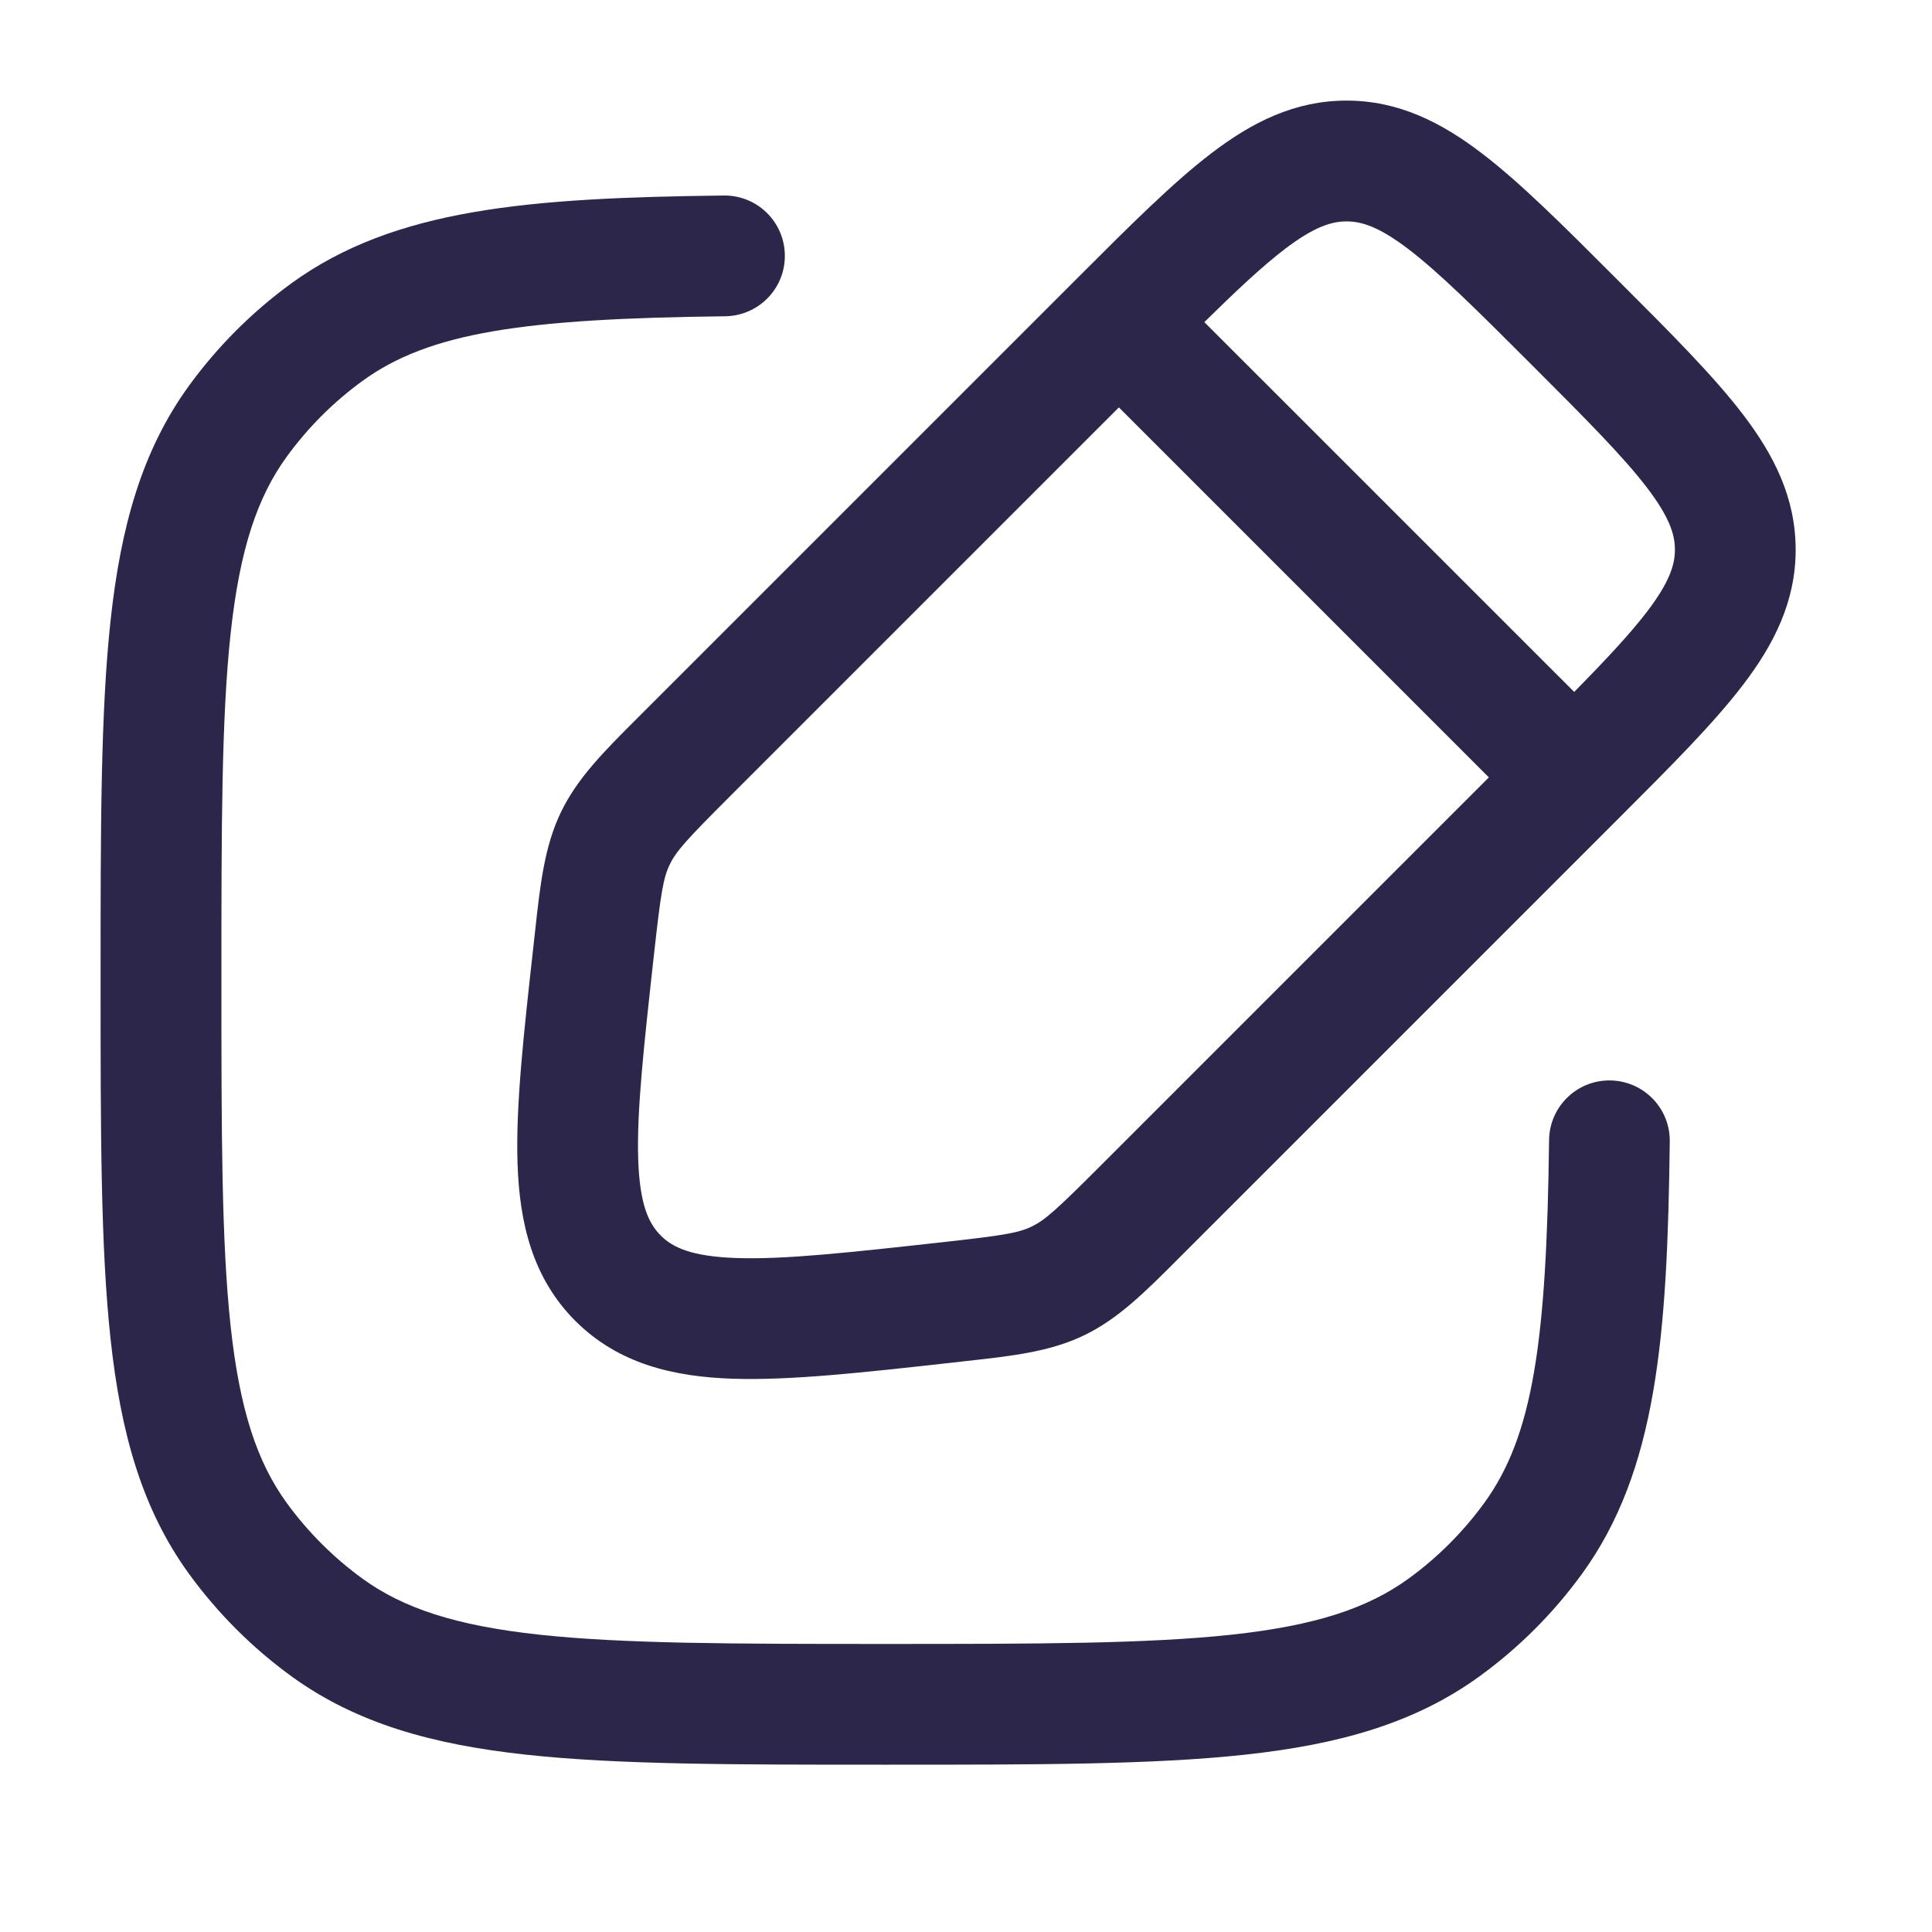 <?xml version="1.0" encoding="UTF-8"?> <svg xmlns="http://www.w3.org/2000/svg" width="30" height="30" viewBox="0 0 30 30" fill="none"><path fill-rule="evenodd" clip-rule="evenodd" d="M20.91 1.562C20.104 1.562 19.439 1.899 18.81 2.38C18.213 2.835 17.551 3.497 16.757 4.291L9.906 11.142C9.38 11.667 8.964 12.083 8.709 12.614C8.454 13.144 8.389 13.729 8.308 14.467L8.286 14.667C8.133 16.039 8.007 17.169 8.036 18.06C8.066 18.991 8.268 19.844 8.934 20.511C9.601 21.177 10.454 21.379 11.385 21.409C12.276 21.438 13.406 21.312 14.778 21.16L14.978 21.137C15.716 21.056 16.301 20.991 16.831 20.736C17.362 20.481 17.778 20.065 18.303 19.539L25.154 12.688C25.948 11.894 26.61 11.232 27.065 10.635C27.546 10.006 27.883 9.341 27.883 8.536C27.883 7.73 27.546 7.065 27.065 6.436C26.61 5.839 25.948 5.177 25.154 4.383L25.062 4.291C24.268 3.497 23.606 2.835 23.009 2.38C22.38 1.899 21.715 1.562 20.91 1.562ZM24.444 10.744L18.701 5.002C19.209 4.502 19.601 4.135 19.947 3.87C20.41 3.517 20.679 3.438 20.91 3.438C21.14 3.438 21.409 3.517 21.872 3.87C22.356 4.24 22.93 4.811 23.782 5.663C24.634 6.515 25.205 7.089 25.575 7.573C25.928 8.036 26.008 8.305 26.008 8.536C26.008 8.766 25.928 9.035 25.575 9.498C25.31 9.844 24.943 10.237 24.444 10.744ZM17.374 6.326L23.119 12.071L17.067 18.123C16.408 18.782 16.226 18.947 16.019 19.046C15.813 19.146 15.57 19.185 14.643 19.288C13.181 19.45 12.185 19.559 11.446 19.535C10.732 19.512 10.443 19.368 10.26 19.185C10.077 19.002 9.933 18.714 9.91 17.999C9.886 17.259 9.995 16.264 10.157 14.802C10.26 13.875 10.299 13.632 10.399 13.426C10.498 13.219 10.663 13.037 11.322 12.378L17.374 6.326Z" fill="#2D264B"></path><path d="M11.261 4.911C11.779 4.904 12.194 4.48 12.187 3.962C12.181 3.444 11.757 3.03 11.239 3.036C8.206 3.072 6.124 3.238 4.525 4.399C3.915 4.843 3.379 5.379 2.935 5.989C2.203 6.997 1.875 8.178 1.717 9.635C1.562 11.062 1.562 12.862 1.562 15.158V15.271C1.562 17.566 1.562 19.366 1.717 20.794C1.875 22.25 2.203 23.431 2.935 24.439C3.379 25.049 3.915 25.586 4.525 26.029C5.533 26.761 6.714 27.089 8.171 27.247C9.598 27.402 11.398 27.402 13.693 27.402H13.807C16.102 27.402 17.902 27.402 19.329 27.247C20.786 27.089 21.967 26.761 22.975 26.029C23.585 25.586 24.122 25.049 24.565 24.439C25.726 22.84 25.892 20.759 25.928 17.725C25.935 17.208 25.52 16.783 25.002 16.777C24.485 16.77 24.06 17.185 24.054 17.703C24.016 20.829 23.806 22.294 23.048 23.337C22.72 23.788 22.324 24.184 21.873 24.512C21.238 24.973 20.425 25.242 19.127 25.383C17.812 25.525 16.114 25.527 13.75 25.527C11.386 25.527 9.687 25.525 8.373 25.383C7.075 25.242 6.262 24.973 5.627 24.512C5.176 24.184 4.78 23.788 4.452 23.337C3.991 22.702 3.722 21.889 3.581 20.592C3.439 19.277 3.438 17.579 3.438 15.214C3.438 12.85 3.439 11.152 3.581 9.837C3.722 8.539 3.991 7.727 4.452 7.092C4.78 6.641 5.176 6.244 5.627 5.916C6.67 5.158 8.135 4.948 11.261 4.911Z" fill="#2D264B"></path></svg> 